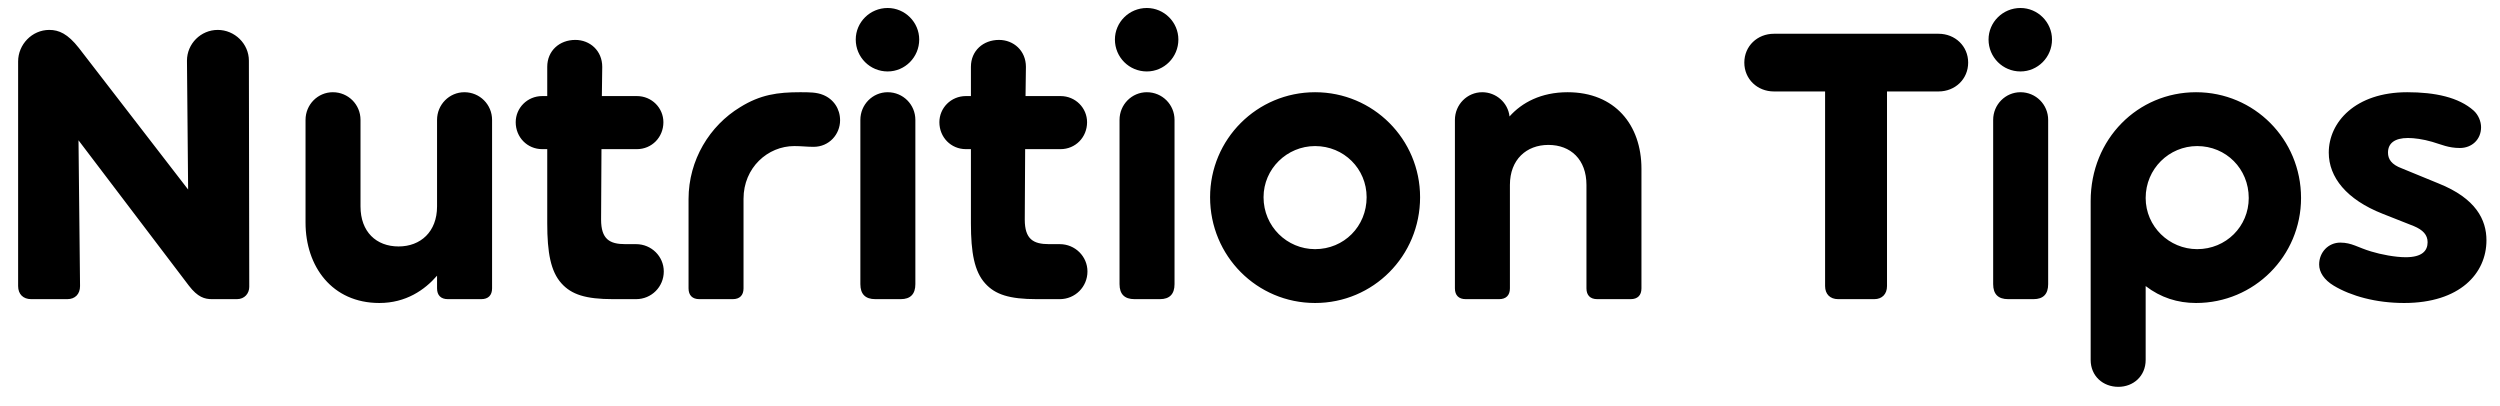<svg width="117" height="19" viewBox="0 0 117 19" fill="none" xmlns="http://www.w3.org/2000/svg">
<path d="M11.648 2.84C11.648 2.048 10.982 1.4 10.19 1.4C9.398 1.4 8.75 2.048 8.75 2.84L8.804 8.87L3.692 2.246C3.17 1.58 2.756 1.4 2.306 1.4C1.496 1.4 0.848 2.084 0.848 2.876V13.388C0.848 13.766 1.082 14 1.46 14H3.152C3.512 14 3.746 13.766 3.746 13.388L3.674 6.566L8.84 13.37C9.254 13.91 9.578 14 9.92 14H11.089C11.45 14 11.665 13.73 11.665 13.424L11.648 2.84ZM21.733 4.316C21.03 4.316 20.454 4.892 20.454 5.612V9.662C20.454 10.85 19.68 11.534 18.654 11.534C17.61 11.534 16.872 10.85 16.872 9.662V5.612C16.872 4.892 16.297 4.316 15.576 4.316C14.874 4.316 14.299 4.892 14.299 5.612V10.418C14.299 12.47 15.54 14.18 17.755 14.18C18.997 14.18 19.878 13.568 20.454 12.902V13.496C20.454 13.82 20.634 14 20.959 14H22.524C22.849 14 23.029 13.82 23.029 13.496V5.612C23.029 4.892 22.453 4.316 21.733 4.316ZM29.769 11.426H29.265C28.527 11.426 28.131 11.192 28.131 10.274L28.149 6.98H29.805C30.507 6.98 31.047 6.422 31.047 5.72C31.047 5.054 30.507 4.496 29.805 4.496H28.167L28.185 3.128C28.185 2.372 27.609 1.868 26.925 1.868C26.187 1.868 25.611 2.372 25.611 3.128V4.496H25.377C24.675 4.496 24.135 5.054 24.135 5.72C24.135 6.422 24.675 6.98 25.377 6.98H25.611V10.454C25.611 11.822 25.773 12.704 26.277 13.262C26.745 13.784 27.411 14 28.689 14H29.769C30.489 14 31.065 13.424 31.065 12.704C31.065 12.002 30.489 11.426 29.769 11.426ZM38.074 6.872C38.812 6.872 39.316 6.278 39.316 5.63C39.316 5.09 39.01 4.64 38.523 4.442C38.218 4.316 37.876 4.316 37.444 4.316C36.4 4.316 35.59 4.424 34.636 5.018C33.214 5.882 32.224 7.484 32.224 9.32V13.496C32.224 13.82 32.404 14 32.727 14H34.294C34.617 14 34.797 13.82 34.797 13.496V9.302C34.797 7.844 35.931 6.836 37.173 6.836C37.516 6.836 37.767 6.872 38.074 6.872ZM41.543 3.344C42.353 3.344 43.019 2.678 43.019 1.85C43.019 1.04 42.353 0.374 41.543 0.374C40.715 0.374 40.049 1.04 40.049 1.85C40.049 2.678 40.715 3.344 41.543 3.344ZM42.839 5.612C42.839 4.892 42.263 4.316 41.543 4.316C40.841 4.316 40.265 4.892 40.265 5.612V13.298C40.265 13.766 40.499 14 40.967 14H42.155C42.605 14 42.839 13.766 42.839 13.298V5.612ZM49.597 11.426H49.093C48.355 11.426 47.959 11.192 47.959 10.274L47.977 6.98H49.633C50.335 6.98 50.875 6.422 50.875 5.72C50.875 5.054 50.335 4.496 49.633 4.496H47.995L48.013 3.128C48.013 2.372 47.437 1.868 46.753 1.868C46.015 1.868 45.439 2.372 45.439 3.128V4.496H45.205C44.503 4.496 43.963 5.054 43.963 5.72C43.963 6.422 44.503 6.98 45.205 6.98H45.439V10.454C45.439 11.822 45.601 12.704 46.105 13.262C46.573 13.784 47.239 14 48.517 14H49.597C50.317 14 50.893 13.424 50.893 12.704C50.893 12.002 50.317 11.426 49.597 11.426ZM53.672 3.344C54.482 3.344 55.148 2.678 55.148 1.85C55.148 1.04 54.482 0.374 53.672 0.374C52.844 0.374 52.178 1.04 52.178 1.85C52.178 2.678 52.844 3.344 53.672 3.344ZM54.968 5.612C54.968 4.892 54.392 4.316 53.672 4.316C52.97 4.316 52.394 4.892 52.394 5.612V13.298C52.394 13.766 52.628 14 53.096 14H54.284C54.734 14 54.968 13.766 54.968 13.298V5.612ZM61.546 14.18C64.264 14.18 66.46 11.984 66.46 9.23C66.46 6.512 64.264 4.316 61.546 4.316C58.828 4.316 56.632 6.512 56.632 9.23C56.632 11.984 58.828 14.18 61.546 14.18ZM61.546 11.66C60.232 11.66 59.134 10.598 59.134 9.23C59.134 7.898 60.232 6.836 61.546 6.836C62.896 6.836 63.958 7.898 63.958 9.23C63.958 10.598 62.896 11.66 61.546 11.66ZM73.364 4.316C72.122 4.316 71.222 4.802 70.646 5.45C70.574 4.802 70.016 4.316 69.368 4.316C68.666 4.316 68.09 4.892 68.09 5.612V13.496C68.09 13.82 68.27 14 68.594 14H70.16C70.484 14 70.664 13.82 70.664 13.496V8.654C70.664 7.466 71.438 6.782 72.464 6.782C73.508 6.782 74.246 7.466 74.246 8.654V13.496C74.246 13.82 74.426 14 74.75 14H76.316C76.64 14 76.82 13.82 76.82 13.496V7.898C76.82 5.846 75.578 4.316 73.364 4.316ZM90.724 1.58H83.02C82.246 1.58 81.634 2.156 81.634 2.93C81.634 3.704 82.246 4.28 83.02 4.28H85.414V13.388C85.414 13.766 85.648 14 86.026 14H87.718C88.078 14 88.312 13.766 88.312 13.388V4.28H90.724C91.498 4.28 92.11 3.704 92.11 2.93C92.11 2.156 91.498 1.58 90.724 1.58ZM94.558 3.344C95.368 3.344 96.034 2.678 96.034 1.85C96.034 1.04 95.368 0.374 94.558 0.374C93.73 0.374 93.064 1.04 93.064 1.85C93.064 2.678 93.73 3.344 94.558 3.344ZM95.854 5.612C95.854 4.892 95.278 4.316 94.558 4.316C93.856 4.316 93.28 4.892 93.28 5.612V13.298C93.28 13.766 93.514 14 93.982 14H95.17C95.62 14 95.854 13.766 95.854 13.298V5.612ZM102.775 4.316C100.057 4.316 97.843 6.494 97.843 9.41V16.844C97.843 17.6 98.419 18.104 99.139 18.104C99.841 18.104 100.417 17.6 100.417 16.844V13.388C101.119 13.928 101.911 14.18 102.775 14.18C105.493 14.18 107.689 11.984 107.689 9.266C107.689 6.512 105.493 4.316 102.775 4.316ZM102.829 11.66C101.515 11.66 100.417 10.598 100.417 9.266C100.417 7.898 101.515 6.836 102.829 6.836C104.179 6.836 105.241 7.898 105.241 9.266C105.241 10.598 104.179 11.66 102.829 11.66ZM112.586 12.038C113.36 12.038 113.612 11.732 113.612 11.336C113.612 10.994 113.396 10.76 112.964 10.58L111.506 10.004C109.814 9.338 108.986 8.294 108.986 7.142C108.986 5.72 110.228 4.316 112.658 4.316C113.954 4.316 115.07 4.55 115.772 5.18C115.988 5.378 116.114 5.684 116.114 5.954C116.114 6.53 115.682 6.926 115.124 6.926C114.584 6.926 114.26 6.764 113.828 6.638C113.396 6.512 112.982 6.458 112.694 6.458C112.064 6.458 111.758 6.71 111.758 7.142C111.758 7.448 111.92 7.7 112.406 7.88L114.116 8.582C115.88 9.284 116.366 10.292 116.366 11.246C116.366 12.794 115.124 14.18 112.514 14.18C111.2 14.18 110.03 13.856 109.22 13.37C108.77 13.1 108.536 12.74 108.536 12.38C108.536 11.804 108.968 11.354 109.526 11.354C110.066 11.354 110.354 11.588 110.966 11.768C111.434 11.912 112.1 12.038 112.586 12.038Z" fill="black"/>
</svg>
